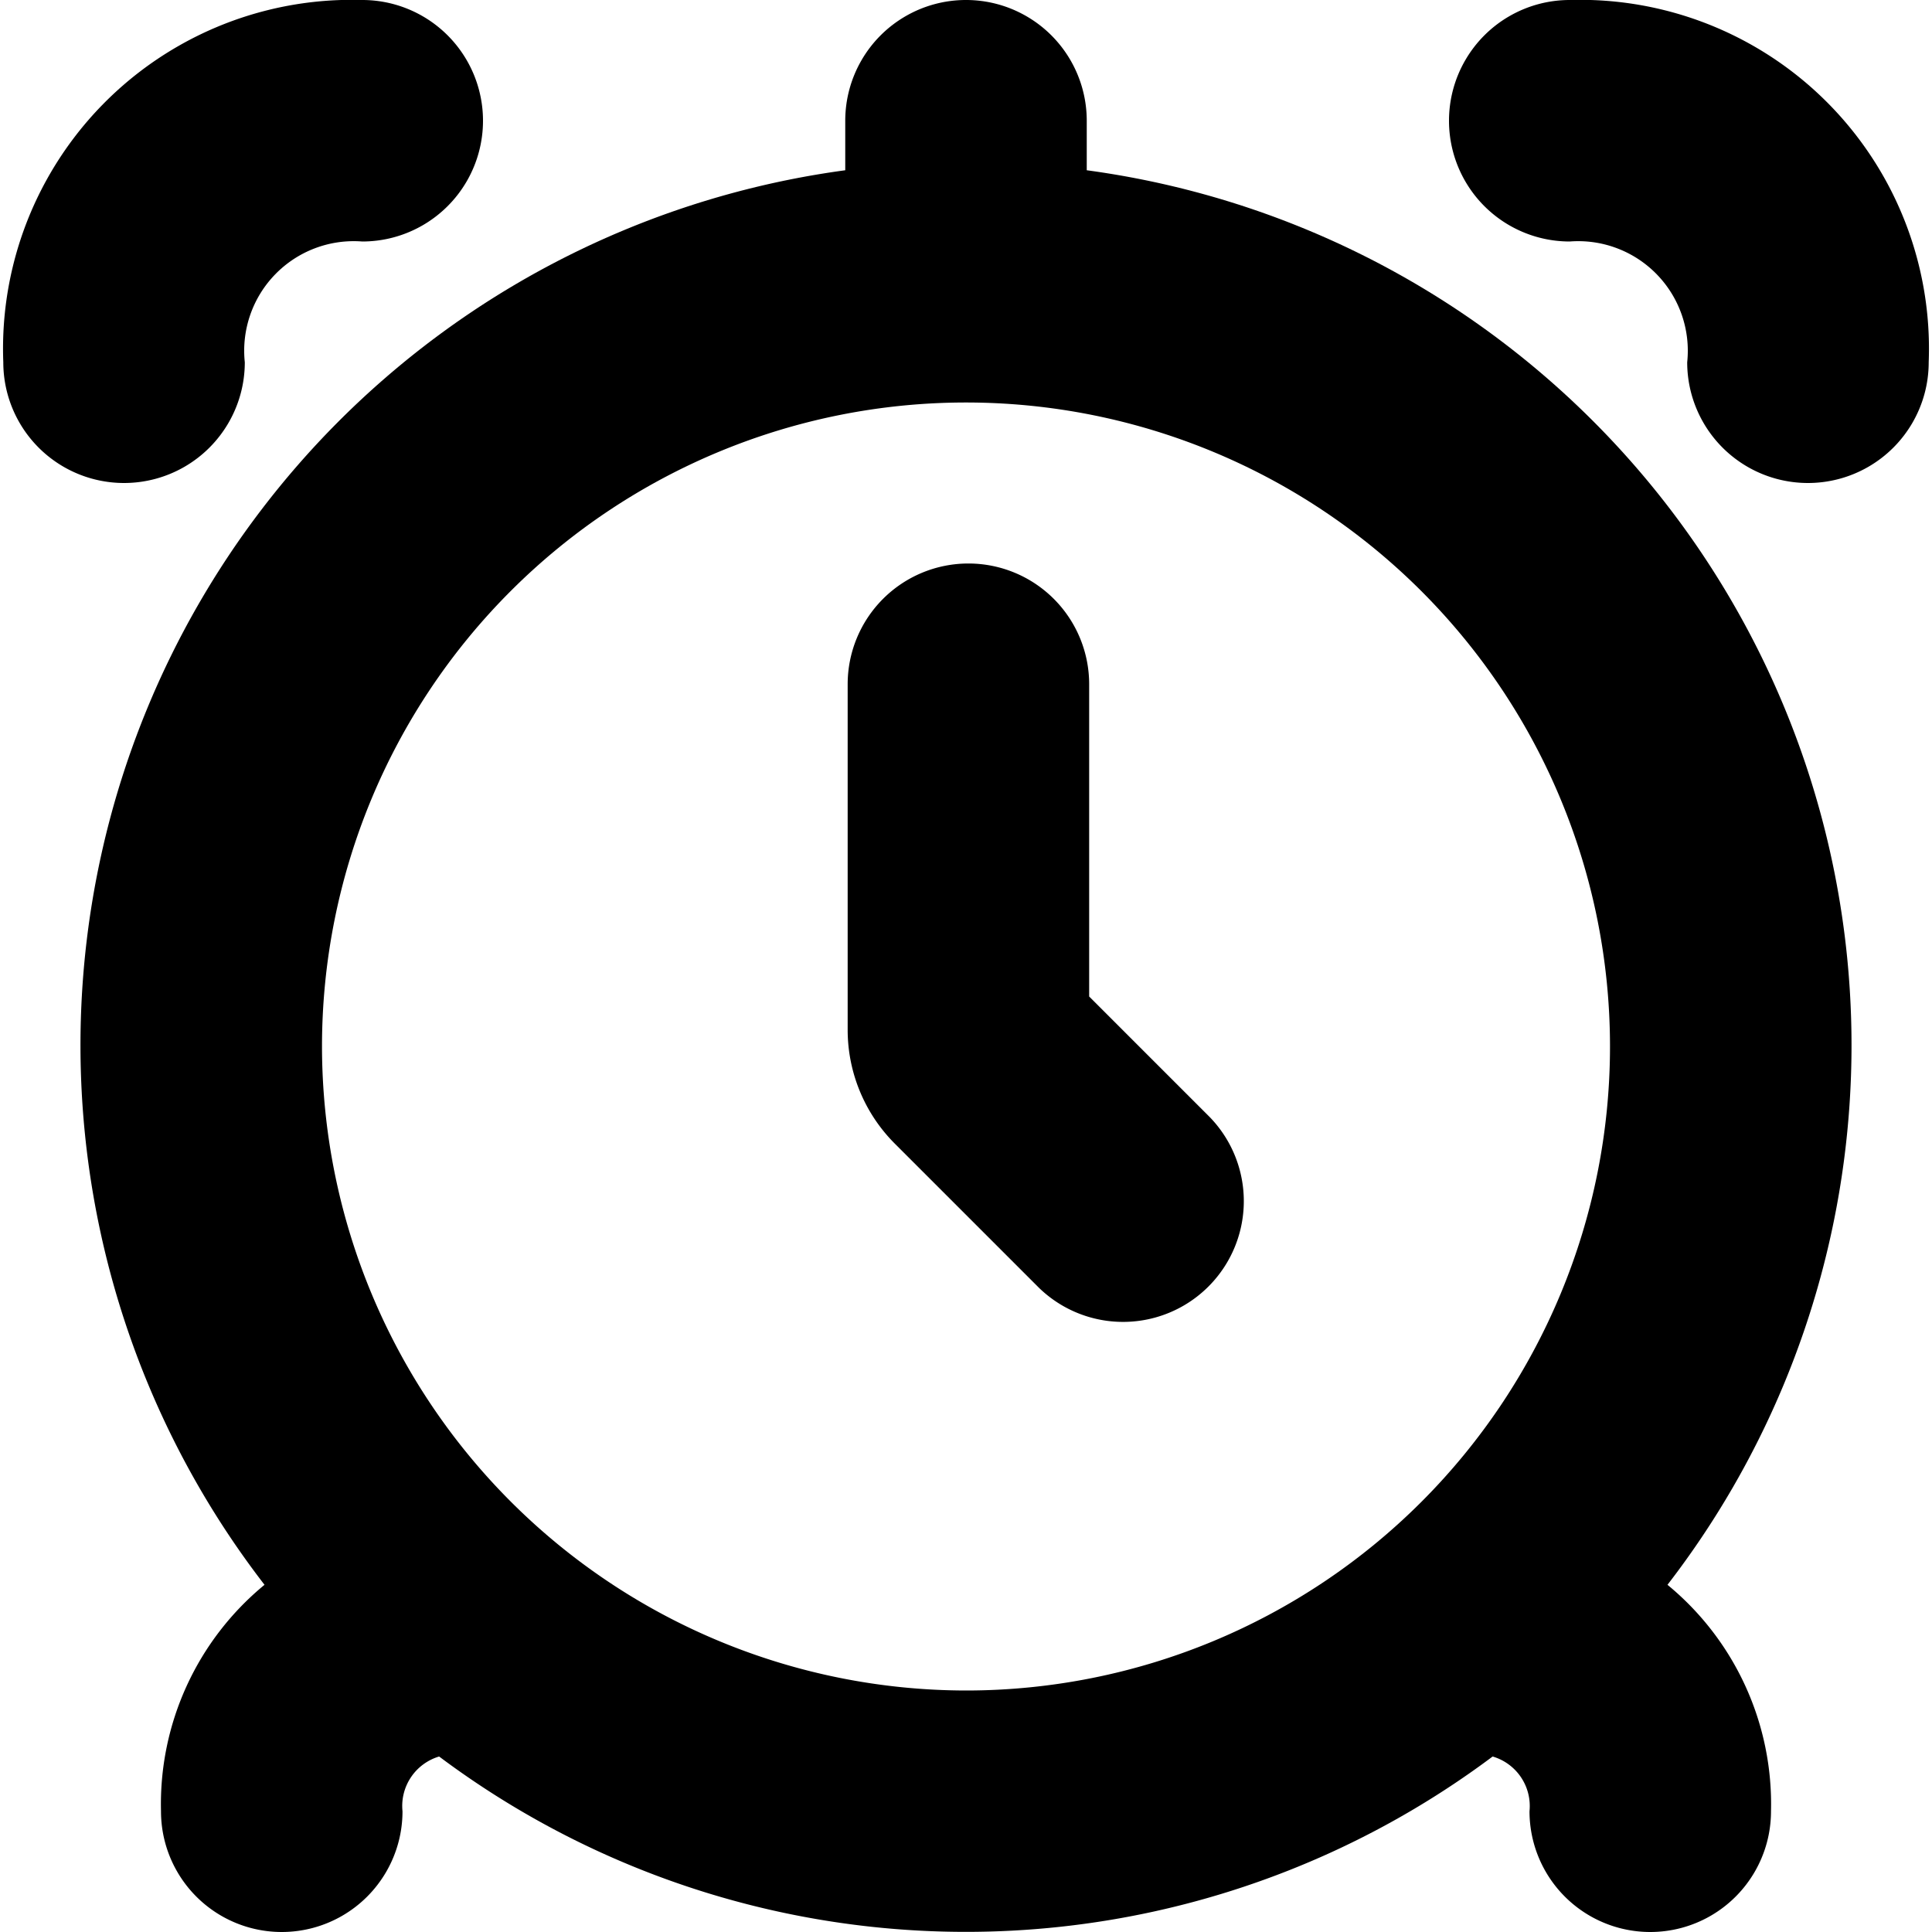 <svg id="Layer_1" height="512" viewBox="0 0 24 24" width="512" xmlns="http://www.w3.org/2000/svg" data-name="Layer 1"><path d="m13.5 2.115v-.615a1.5 1.5 0 0 0 -3 0v.615a10.968 10.968 0 0 0 -7.214 17.572 3.526 3.526 0 0 0 -1.286 2.813 1.5 1.5 0 0 0 3 0 .641.641 0 0 1 .455-.68 10.917 10.917 0 0 0 13.087 0 .641.641 0 0 1 .458.68 1.5 1.5 0 0 0 3 0 3.526 3.526 0 0 0 -1.286-2.813 10.968 10.968 0 0 0 -7.214-17.572zm-9.5 10.885a8 8 0 1 1 8 8 8.009 8.009 0 0 1 -8-8z"/><path d="m19.5 0a1.5 1.5 0 0 0 0 3 1.361 1.361 0 0 1 1.459 1.5 1.5 1.5 0 0 0 3 0 4.333 4.333 0 0 0 -4.459-4.5z"/><path d="m3.041 4.5a1.361 1.361 0 0 1 1.459-1.5 1.5 1.5 0 0 0 0-3 4.333 4.333 0 0 0 -4.459 4.5 1.5 1.5 0 0 0 3 0z"/><path d="m13.53 12.379v-3.879a1.5 1.5 0 0 0 -1.5-1.5 1.5 1.5 0 0 0 -1.5 1.5v4.293a2 2 0 0 0 .586 1.414l1.793 1.793a1.5 1.5 0 0 0 2.121-2.121z"/></svg>